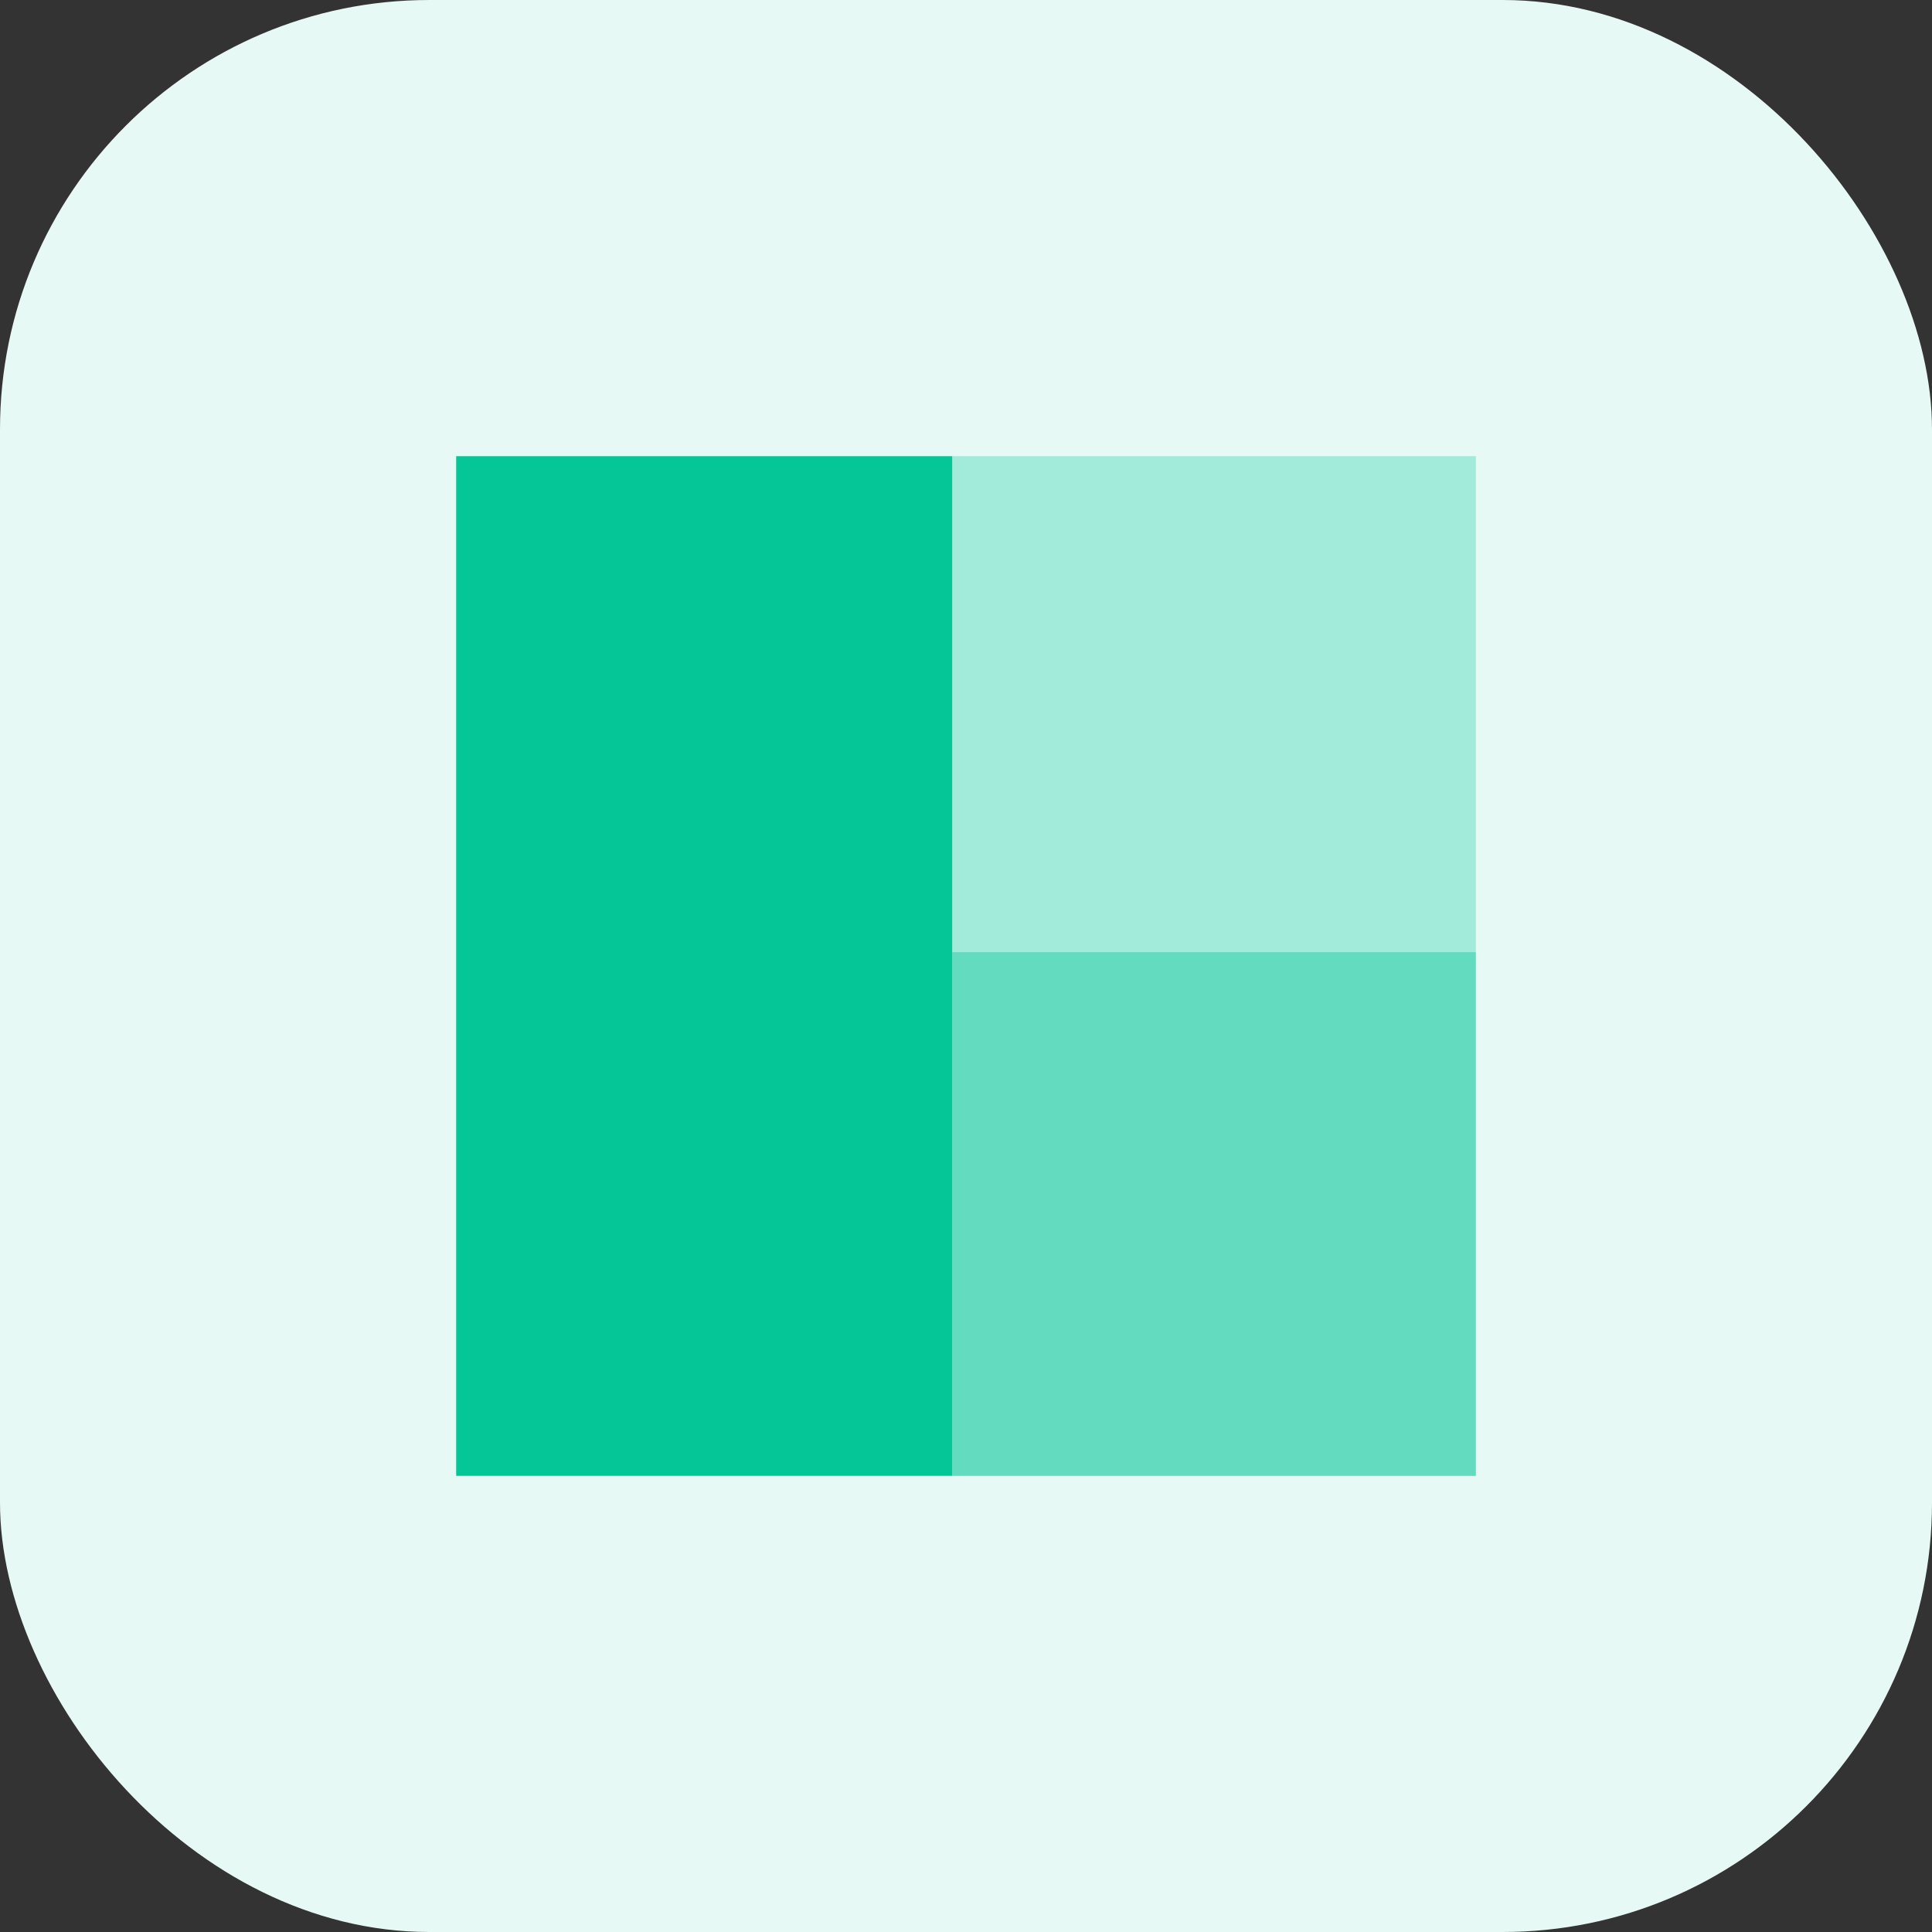 <svg width="72" height="72" viewBox="0 0 72 72" fill="none" xmlns="http://www.w3.org/2000/svg">
<rect x="0" y="0" width="72" height="72" fill="#333333" stroke="none"/>
<rect width="72" height="72" rx="16" fill="#E6F9F5"/>
<rect x="17" y="17" width="18.486" height="38" fill="#05C697"/>
<rect x="35.486" y="17" width="19.514" height="38" fill="#05C697" fill-opacity="0.3"/>
<rect x="35.486" y="35.486" width="19.514" height="19.514" fill="#05C697" fill-opacity="0.4"/>
</svg>
